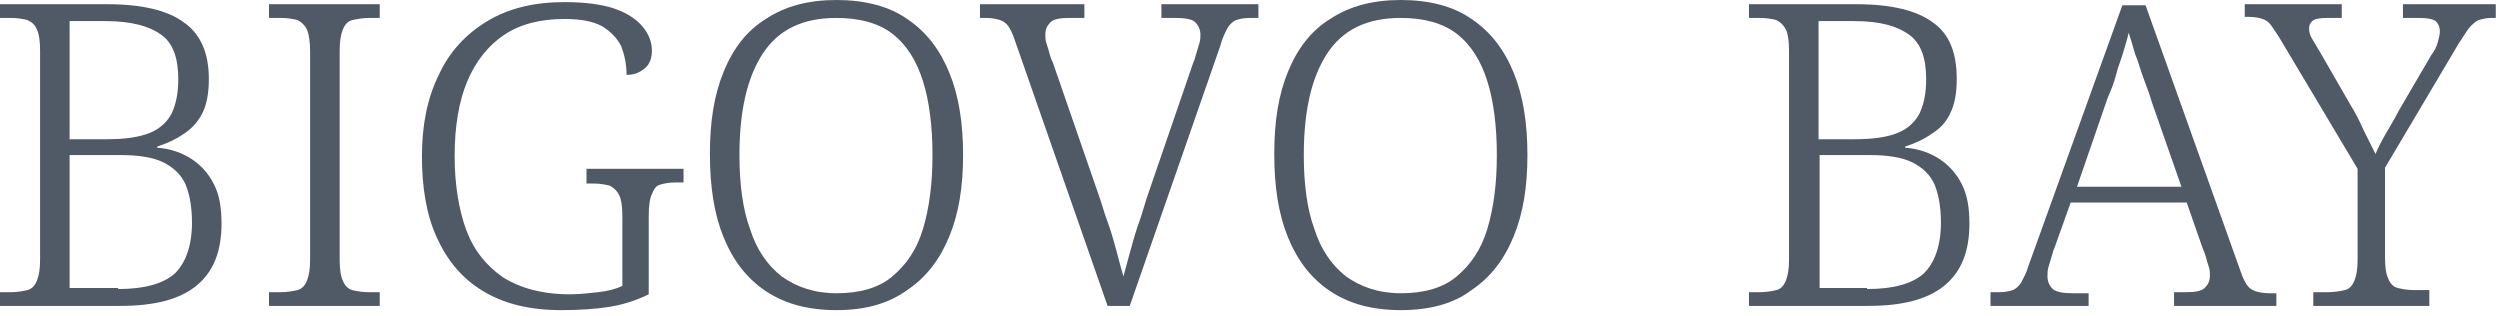 <svg width="237" height="30" viewBox="0 0 237 30" fill="none" xmlns="http://www.w3.org/2000/svg">
<path d="M0 29V27.7H1C1.6 27.7 2.2 27.6 2.6 27.5C3 27.4 3.3 27.1 3.5 26.6C3.7 26.1 3.8 25.5 3.8 24.6V4.8C3.8 3.9 3.7 3.2 3.5 2.8C3.3 2.3 3 2.1 2.6 1.9C2.2 1.8 1.7 1.7 1 1.7H0V0.4H10.2C13.5 0.4 15.9 1 17.4 2.1C19 3.2 19.8 5 19.8 7.5C19.8 8.8 19.6 9.9 19.2 10.7C18.8 11.5 18.2 12.2 17.4 12.7C16.7 13.2 15.8 13.6 14.9 13.9V14C16.2 14.1 17.3 14.5 18.2 15.1C19.1 15.7 19.8 16.5 20.3 17.5C20.8 18.5 21 19.7 21 21.2C21 23.9 20.2 25.8 18.6 27.1C17 28.4 14.6 29 11.4 29H0ZM10.1 13.2C11.9 13.2 13.2 13 14.2 12.6C15.2 12.2 15.9 11.5 16.3 10.7C16.7 9.8 16.9 8.8 16.9 7.5C16.9 5.5 16.4 4.1 15.3 3.3C14.2 2.5 12.5 2 10 2H6.6V13.2H10.1ZM11.2 27.4C13.7 27.4 15.5 26.9 16.6 25.9C17.6 24.9 18.2 23.3 18.2 21.1C18.2 19.7 18 18.5 17.6 17.5C17.2 16.6 16.5 15.9 15.5 15.4C14.5 14.9 13.1 14.7 11.4 14.7H6.6V27.3H11.2V27.4Z" fill="#4F5A66"/>
<path d="M25.5 29V27.7H26.6C27.2 27.7 27.8 27.6 28.2 27.5C28.6 27.4 28.9 27.1 29.1 26.6C29.3 26.1 29.4 25.5 29.4 24.6V4.9C29.4 4 29.3 3.3 29.1 2.8C28.9 2.4 28.6 2.1 28.2 1.9C27.8 1.8 27.3 1.7 26.6 1.7H25.5V0.4H36V1.7H35C34.4 1.7 33.9 1.8 33.4 1.9C33 2 32.7 2.3 32.5 2.8C32.3 3.3 32.2 3.9 32.2 4.9V24.6C32.2 25.5 32.3 26.2 32.5 26.6C32.7 27.1 33 27.4 33.4 27.5C33.8 27.6 34.3 27.7 35 27.7H36V29H25.5Z" fill="#4F5A66"/>
<path d="M53.2 29.4C50.2 29.4 47.8 28.8 45.8 27.6C43.8 26.4 42.4 24.7 41.4 22.5C40.4 20.3 40 17.7 40 14.8C40 11.9 40.5 9.3 41.6 7.1C42.6 4.9 44.2 3.2 46.2 2C48.2 0.8 50.6 0.2 53.5 0.2C55.4 0.2 57 0.4 58.2 0.8C59.4 1.2 60.3 1.8 60.9 2.5C61.5 3.2 61.8 4 61.8 4.8C61.8 5.5 61.6 6.1 61.1 6.5C60.6 6.9 60.1 7.1 59.4 7.1C59.4 6.1 59.2 5.2 58.9 4.4C58.5 3.6 57.9 3 57.1 2.5C56.2 2 55 1.8 53.5 1.8C51.2 1.8 49.3 2.3 47.8 3.3C46.3 4.3 45.1 5.8 44.3 7.7C43.5 9.6 43.1 12 43.1 14.8C43.1 17.5 43.5 19.9 44.2 21.8C44.9 23.7 46.1 25.2 47.7 26.3C49.3 27.3 51.4 27.9 54 27.9C54.9 27.9 55.8 27.8 56.7 27.7C57.6 27.6 58.4 27.4 59 27.1V20.5C59 19.6 58.9 18.9 58.7 18.5C58.5 18.1 58.2 17.8 57.8 17.6C57.4 17.5 56.9 17.4 56.3 17.4H55.6V16H64.8V17.3H64C63.4 17.3 62.9 17.4 62.6 17.5C62.2 17.6 62 17.9 61.8 18.4C61.6 18.8 61.5 19.5 61.5 20.5V27.9C60.3 28.5 59 28.9 57.7 29.1C56.4 29.3 54.9 29.4 53.2 29.4Z" fill="#4F5A66"/>
<path d="M79.3 29.4C76.6 29.4 74.4 28.8 72.6 27.6C70.8 26.4 69.5 24.7 68.6 22.5C67.7 20.3 67.3 17.7 67.3 14.6C67.3 11.5 67.7 9 68.6 6.8C69.5 4.6 70.8 2.9 72.6 1.8C74.4 0.6 76.6 0 79.3 0C82 0 84.3 0.6 86 1.8C87.8 3 89.1 4.7 90 6.9C90.9 9.1 91.3 11.7 91.3 14.7C91.3 17.7 90.9 20.2 90 22.4C89.1 24.6 87.8 26.3 86 27.5C84.2 28.8 82 29.4 79.3 29.4ZM79.3 27.8C81.5 27.8 83.3 27.3 84.6 26.2C85.9 25.1 86.9 23.7 87.5 21.7C88.1 19.7 88.4 17.4 88.4 14.7C88.4 12 88.1 9.6 87.5 7.7C86.9 5.8 86 4.3 84.6 3.2C83.3 2.2 81.5 1.7 79.3 1.7C76.1 1.7 73.8 2.8 72.3 5.1C70.8 7.4 70.1 10.6 70.1 14.7C70.1 17.4 70.4 19.8 71.1 21.7C71.7 23.6 72.7 25.1 74.1 26.2C75.5 27.2 77.2 27.8 79.3 27.8Z" fill="#4F5A66"/>
<path d="M96.2 3.8C96 3.2 95.8 2.8 95.6 2.5C95.4 2.2 95.1 2 94.8 1.9C94.5 1.8 94 1.7 93.5 1.7H92.9V0.4H102.8V1.7H101.4C100.5 1.7 99.9 1.8 99.6 2.1C99.3 2.4 99.1 2.7 99.1 3.3C99.1 3.5 99.1 3.8 99.2 4.1C99.3 4.4 99.4 4.7 99.5 5.1C99.6 5.5 99.7 5.7 99.8 5.9L104.3 18.9C104.6 19.9 104.9 20.8 105.2 21.6C105.5 22.5 105.7 23.3 105.9 24C106.1 24.8 106.3 25.5 106.5 26.2C106.7 25.5 106.9 24.7 107.1 24C107.3 23.3 107.5 22.5 107.8 21.6C108.1 20.8 108.4 19.8 108.7 18.8L113.1 6C113.2 5.8 113.3 5.5 113.4 5.1C113.5 4.8 113.6 4.4 113.7 4.1C113.8 3.8 113.8 3.5 113.8 3.3C113.8 2.8 113.6 2.4 113.3 2.1C113 1.8 112.3 1.7 111.4 1.7H110.1V0.4H119.3V1.7H118.5C117.9 1.7 117.5 1.8 117.2 1.9C116.9 2 116.6 2.3 116.4 2.6C116.2 3 115.9 3.5 115.7 4.3L107.1 29H105L96.2 3.8Z" fill="#4F5A66"/>
<path d="M132.8 29.4C130.1 29.4 127.9 28.8 126.1 27.6C124.3 26.4 123 24.7 122.1 22.5C121.2 20.3 120.8 17.7 120.8 14.6C120.8 11.5 121.2 9 122.1 6.8C123 4.6 124.3 2.9 126.1 1.8C127.9 0.6 130.1 0 132.8 0C135.5 0 137.8 0.6 139.5 1.8C141.3 3 142.6 4.7 143.5 6.9C144.4 9.1 144.8 11.7 144.8 14.7C144.8 17.7 144.4 20.2 143.5 22.4C142.6 24.6 141.3 26.3 139.5 27.5C137.8 28.8 135.5 29.4 132.8 29.4ZM132.8 27.8C135 27.8 136.8 27.3 138.1 26.2C139.4 25.1 140.4 23.7 141 21.7C141.6 19.7 141.9 17.4 141.9 14.7C141.9 12 141.6 9.6 141 7.7C140.4 5.8 139.5 4.3 138.1 3.2C136.8 2.2 135 1.7 132.8 1.7C129.6 1.7 127.3 2.8 125.8 5.1C124.3 7.4 123.6 10.6 123.6 14.7C123.6 17.4 123.9 19.8 124.6 21.7C125.2 23.6 126.2 25.1 127.6 26.2C129 27.2 130.7 27.8 132.8 27.8Z" fill="#4F5A66"/>
<path d="M165.8 29V27.7H166.8C167.4 27.7 168 27.6 168.4 27.5C168.8 27.4 169.1 27.1 169.3 26.6C169.5 26.1 169.6 25.5 169.6 24.6V4.8C169.6 3.9 169.5 3.2 169.3 2.8C169.1 2.4 168.8 2.1 168.4 1.9C168 1.8 167.5 1.7 166.8 1.7H165.8V0.4H176C179.3 0.4 181.7 1 183.2 2.1C184.8 3.2 185.5 5 185.5 7.5C185.5 8.8 185.3 9.9 184.9 10.7C184.5 11.6 183.9 12.2 183.1 12.7C182.4 13.2 181.5 13.6 180.6 13.9V14C181.9 14.1 183 14.5 183.9 15.1C184.8 15.7 185.5 16.5 186 17.5C186.5 18.5 186.7 19.7 186.7 21.2C186.7 23.9 185.9 25.8 184.3 27.1C182.7 28.4 180.3 29 177.1 29H165.8ZM175.8 13.2C177.6 13.2 178.9 13 179.9 12.6C180.9 12.2 181.6 11.5 182 10.7C182.4 9.8 182.6 8.8 182.6 7.5C182.6 5.5 182.1 4.1 181 3.3C179.9 2.5 178.3 2 175.8 2H172.4V13.2H175.8ZM177 27.4C179.5 27.4 181.3 26.9 182.4 25.9C183.4 24.9 184 23.3 184 21.1C184 19.7 183.8 18.5 183.4 17.5C183 16.6 182.3 15.9 181.3 15.4C180.3 14.9 178.9 14.7 177.2 14.7H172.5V27.3H177V27.4Z" fill="#4F5A66"/>
<path d="M188.7 29V27.7H189.5C190.1 27.7 190.5 27.6 190.8 27.5C191.1 27.4 191.4 27.1 191.6 26.8C191.8 26.4 192.1 25.9 192.3 25.2L201.2 0.5H203.4L212.4 25.7C212.6 26.3 212.8 26.7 213 27C213.2 27.3 213.5 27.5 213.8 27.6C214.1 27.7 214.6 27.8 215.1 27.8H215.8V29H206.1V27.7H207.2C208.1 27.7 208.7 27.6 209 27.3C209.3 27 209.5 26.7 209.5 26.1C209.5 25.9 209.5 25.6 209.4 25.3C209.3 25 209.2 24.7 209.1 24.3C209 24 208.9 23.7 208.8 23.5L207.3 19.2H196.3L194.8 23.4C194.7 23.6 194.6 23.9 194.5 24.3C194.4 24.6 194.3 25 194.2 25.3C194.1 25.6 194.1 25.9 194.1 26.2C194.1 26.7 194.3 27.1 194.6 27.4C195 27.7 195.6 27.8 196.5 27.8H198V29H188.7ZM196.9 17.7H206.8L204 9.7C203.8 9 203.5 8.2 203.2 7.4C202.9 6.6 202.7 5.8 202.4 5.1C202.2 4.4 202 3.7 201.8 3.1C201.7 3.6 201.5 4.2 201.3 4.9C201.1 5.6 200.8 6.3 200.6 7.1C200.4 7.9 200.1 8.6 199.8 9.3L196.9 17.7Z" fill="#4F5A66"/>
<path d="M219.3 29V27.7H220.7C221.3 27.7 221.8 27.6 222.3 27.5C222.7 27.4 223 27.1 223.2 26.6C223.4 26.1 223.5 25.5 223.5 24.6V16L216.1 3.6C215.8 3.1 215.5 2.7 215.3 2.4C215.1 2.1 214.8 1.9 214.5 1.8C214.2 1.7 213.8 1.6 213.2 1.6H212.8V0.4H222V1.7H220.6C219.9 1.7 219.4 1.8 219.2 2C219 2.2 218.9 2.4 218.9 2.7C218.9 3 219 3.4 219.2 3.7C219.4 4 219.6 4.4 219.8 4.7L222.8 9.9C223.3 10.7 223.7 11.5 224.1 12.4C224.5 13.2 224.9 14 225.2 14.6C225.4 14.1 225.7 13.5 226.1 12.8C226.5 12.1 227 11.3 227.4 10.5L230.5 5.2C230.8 4.8 231 4.4 231.1 4C231.2 3.6 231.3 3.3 231.3 3C231.3 2.6 231.2 2.3 230.9 2C230.6 1.8 230.1 1.7 229.3 1.7H227.8V0.4H236.6V1.7H236.2C235.7 1.7 235.3 1.8 235 1.9C234.7 2 234.4 2.3 234.1 2.6C233.8 3 233.5 3.5 233.1 4.1L226.1 15.9V24.4C226.1 25.3 226.2 26 226.4 26.4C226.6 26.9 226.9 27.2 227.3 27.3C227.7 27.4 228.2 27.5 228.9 27.5H230.3V29H219.3Z" fill="#4F5A66"/>
</svg>
